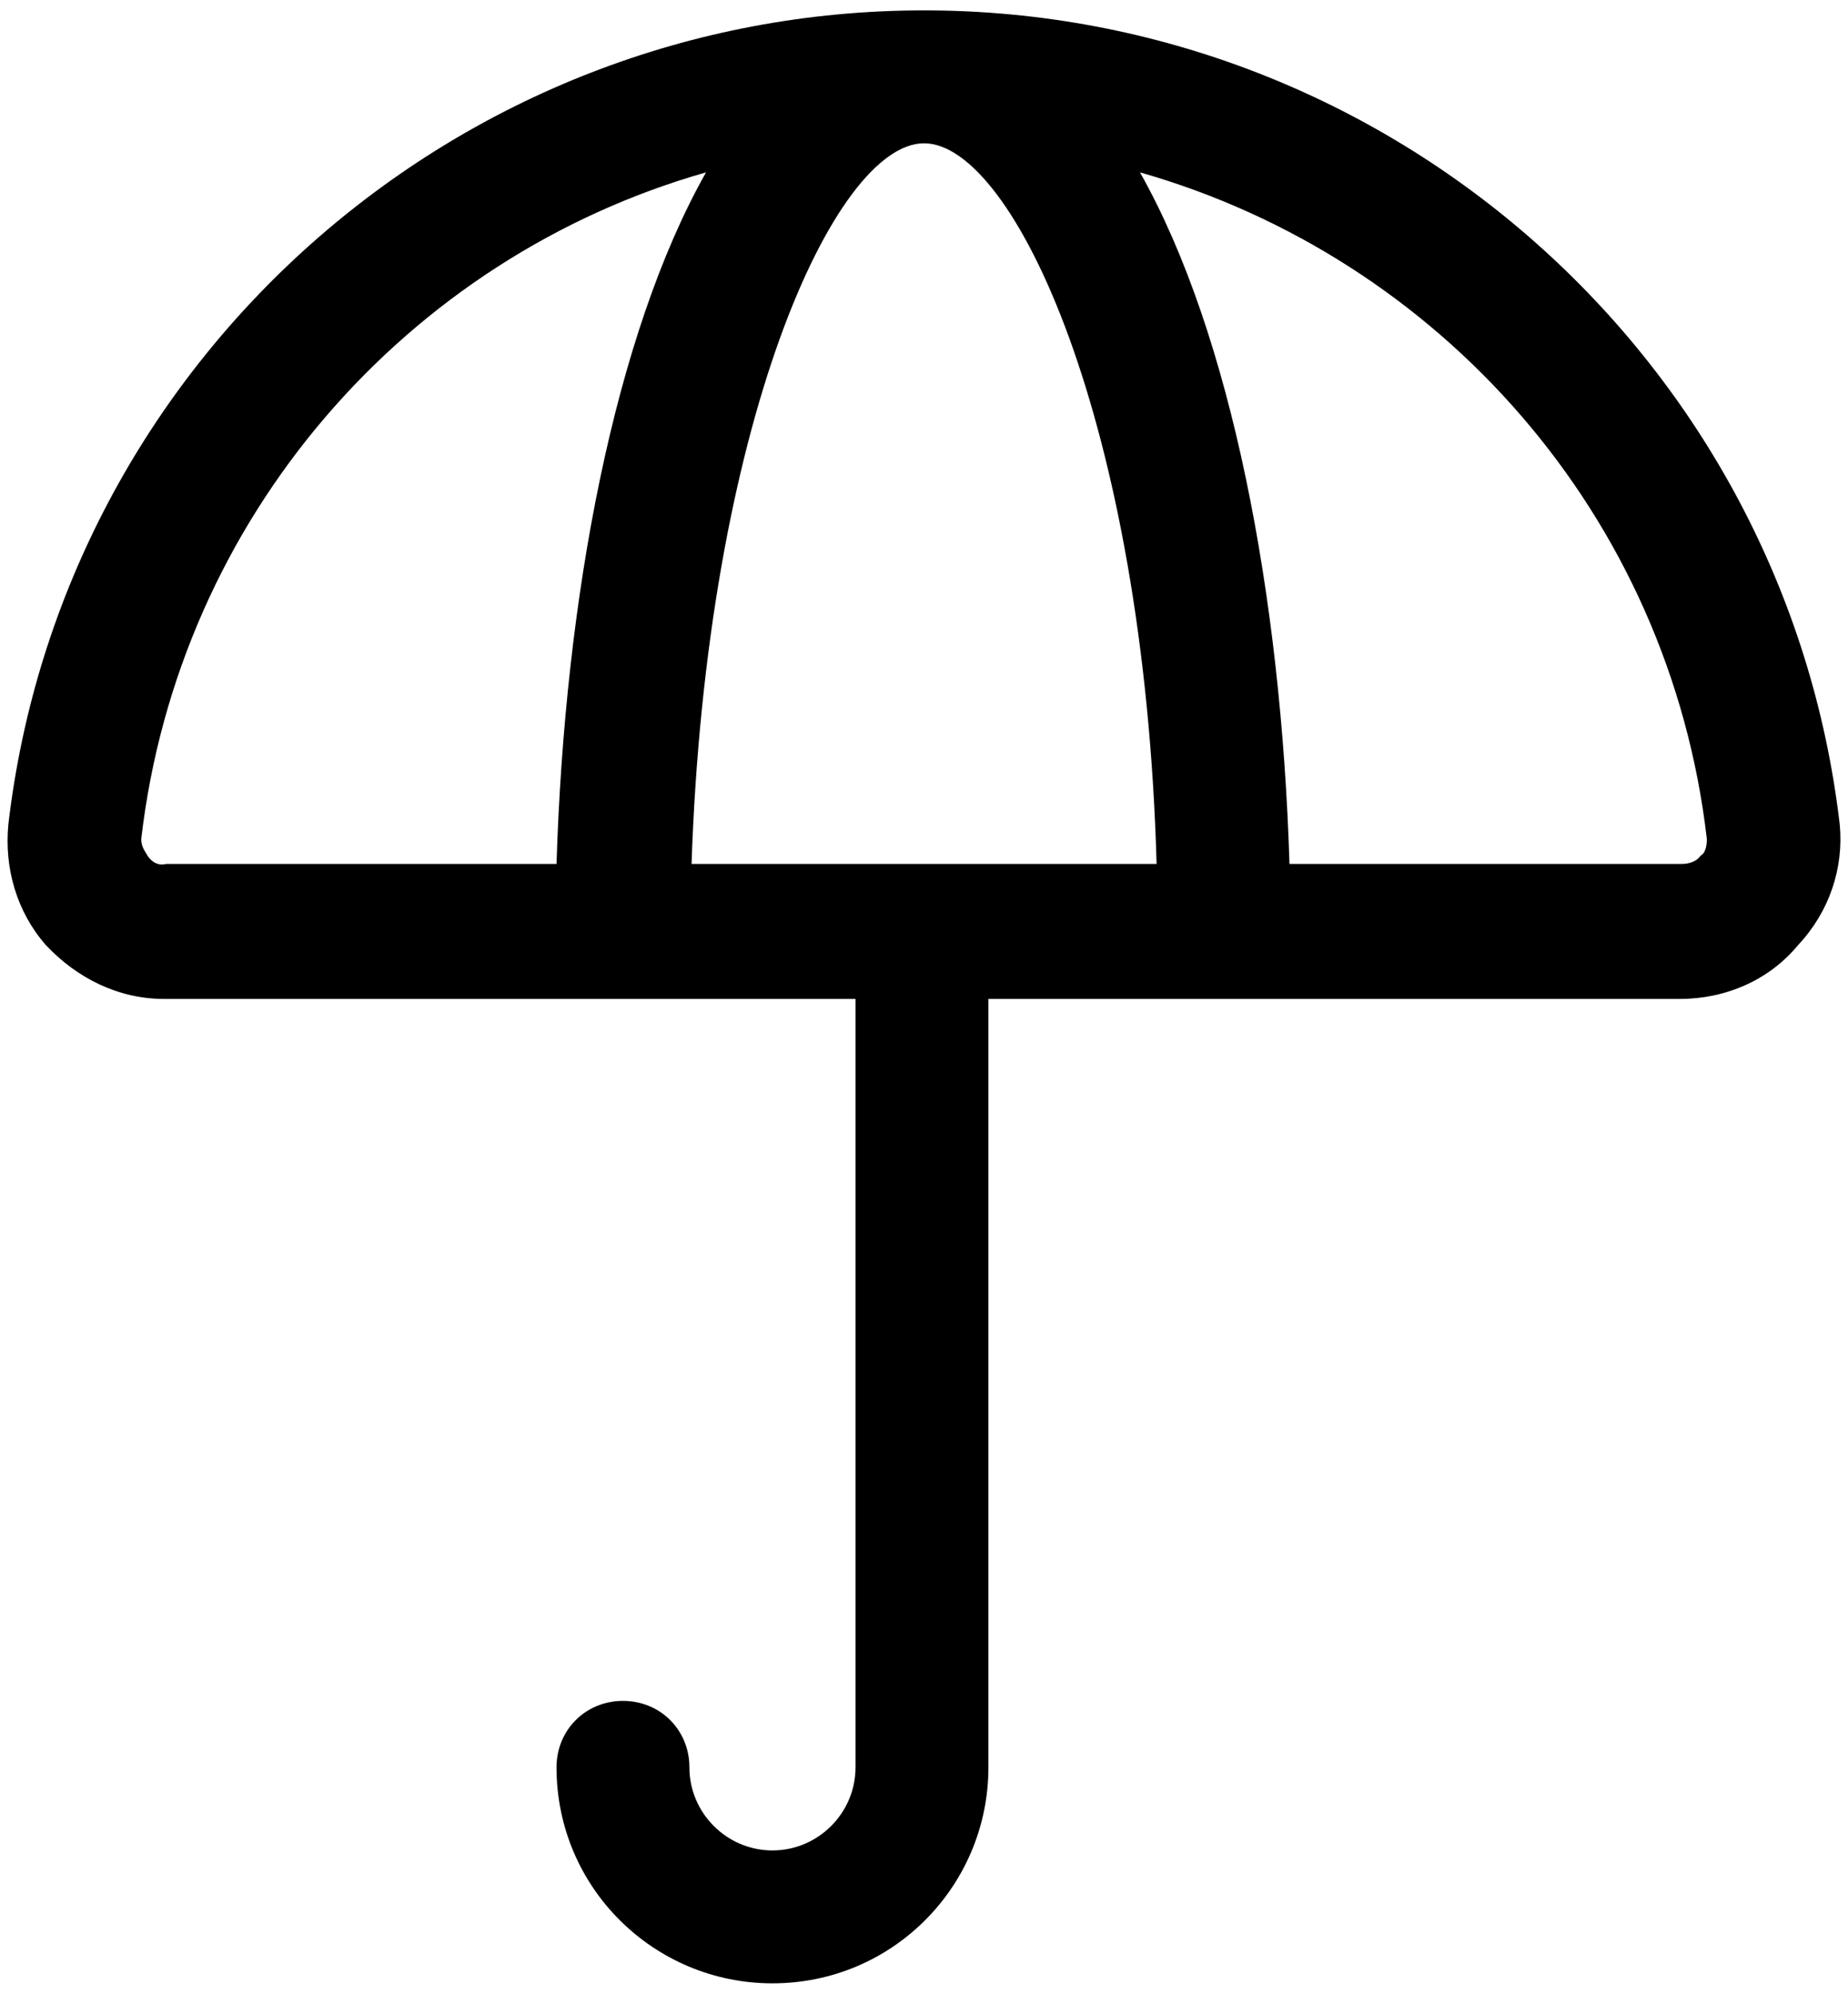 <svg width="89" height="96" viewBox="0 0 89 96" fill="none" xmlns="http://www.w3.org/2000/svg">
<path id="Vector" d="M88.602 39.7C86.002 17.4 67.002 0.5 44.502 0.5C22.002 0.5 3.002 17.4 0.402 39.7C0.202 41.8 0.802 43.9 2.202 45.5C3.702 47.1 5.702 48.1 7.902 48.1H41.202V85.1C41.202 87.3 39.402 89.1 37.202 89.1C35.002 89.1 33.202 87.3 33.202 85.1C33.202 83.3 31.802 81.9 30.002 81.9C28.202 81.9 26.802 83.3 26.802 85.1C26.802 90.9 31.502 95.5 37.202 95.5C43.002 95.5 47.602 90.8 47.602 85.1V48.1H80.902C83.102 48.1 85.202 47.2 86.602 45.5C88.102 43.9 88.802 41.8 88.602 39.7ZM33.302 41.7C34.002 20.4 40.202 6.9 44.502 6.9C48.802 6.9 55.102 20.3 55.702 41.6H33.302V41.7ZM7.102 41.2C7.002 41 6.802 40.8 6.802 40.4C8.602 24.9 19.602 12.4 34.002 8.3C29.602 16.1 27.202 28.7 26.802 41.6H8.002C7.602 41.7 7.302 41.5 7.102 41.2ZM81.902 41.2C81.702 41.5 81.302 41.6 81.002 41.6H62.102C61.702 28.7 59.302 16.1 54.902 8.3C69.302 12.4 80.402 24.8 82.202 40.4C82.202 40.8 82.102 41.1 81.902 41.2Z" fill="black"/>
</svg>
